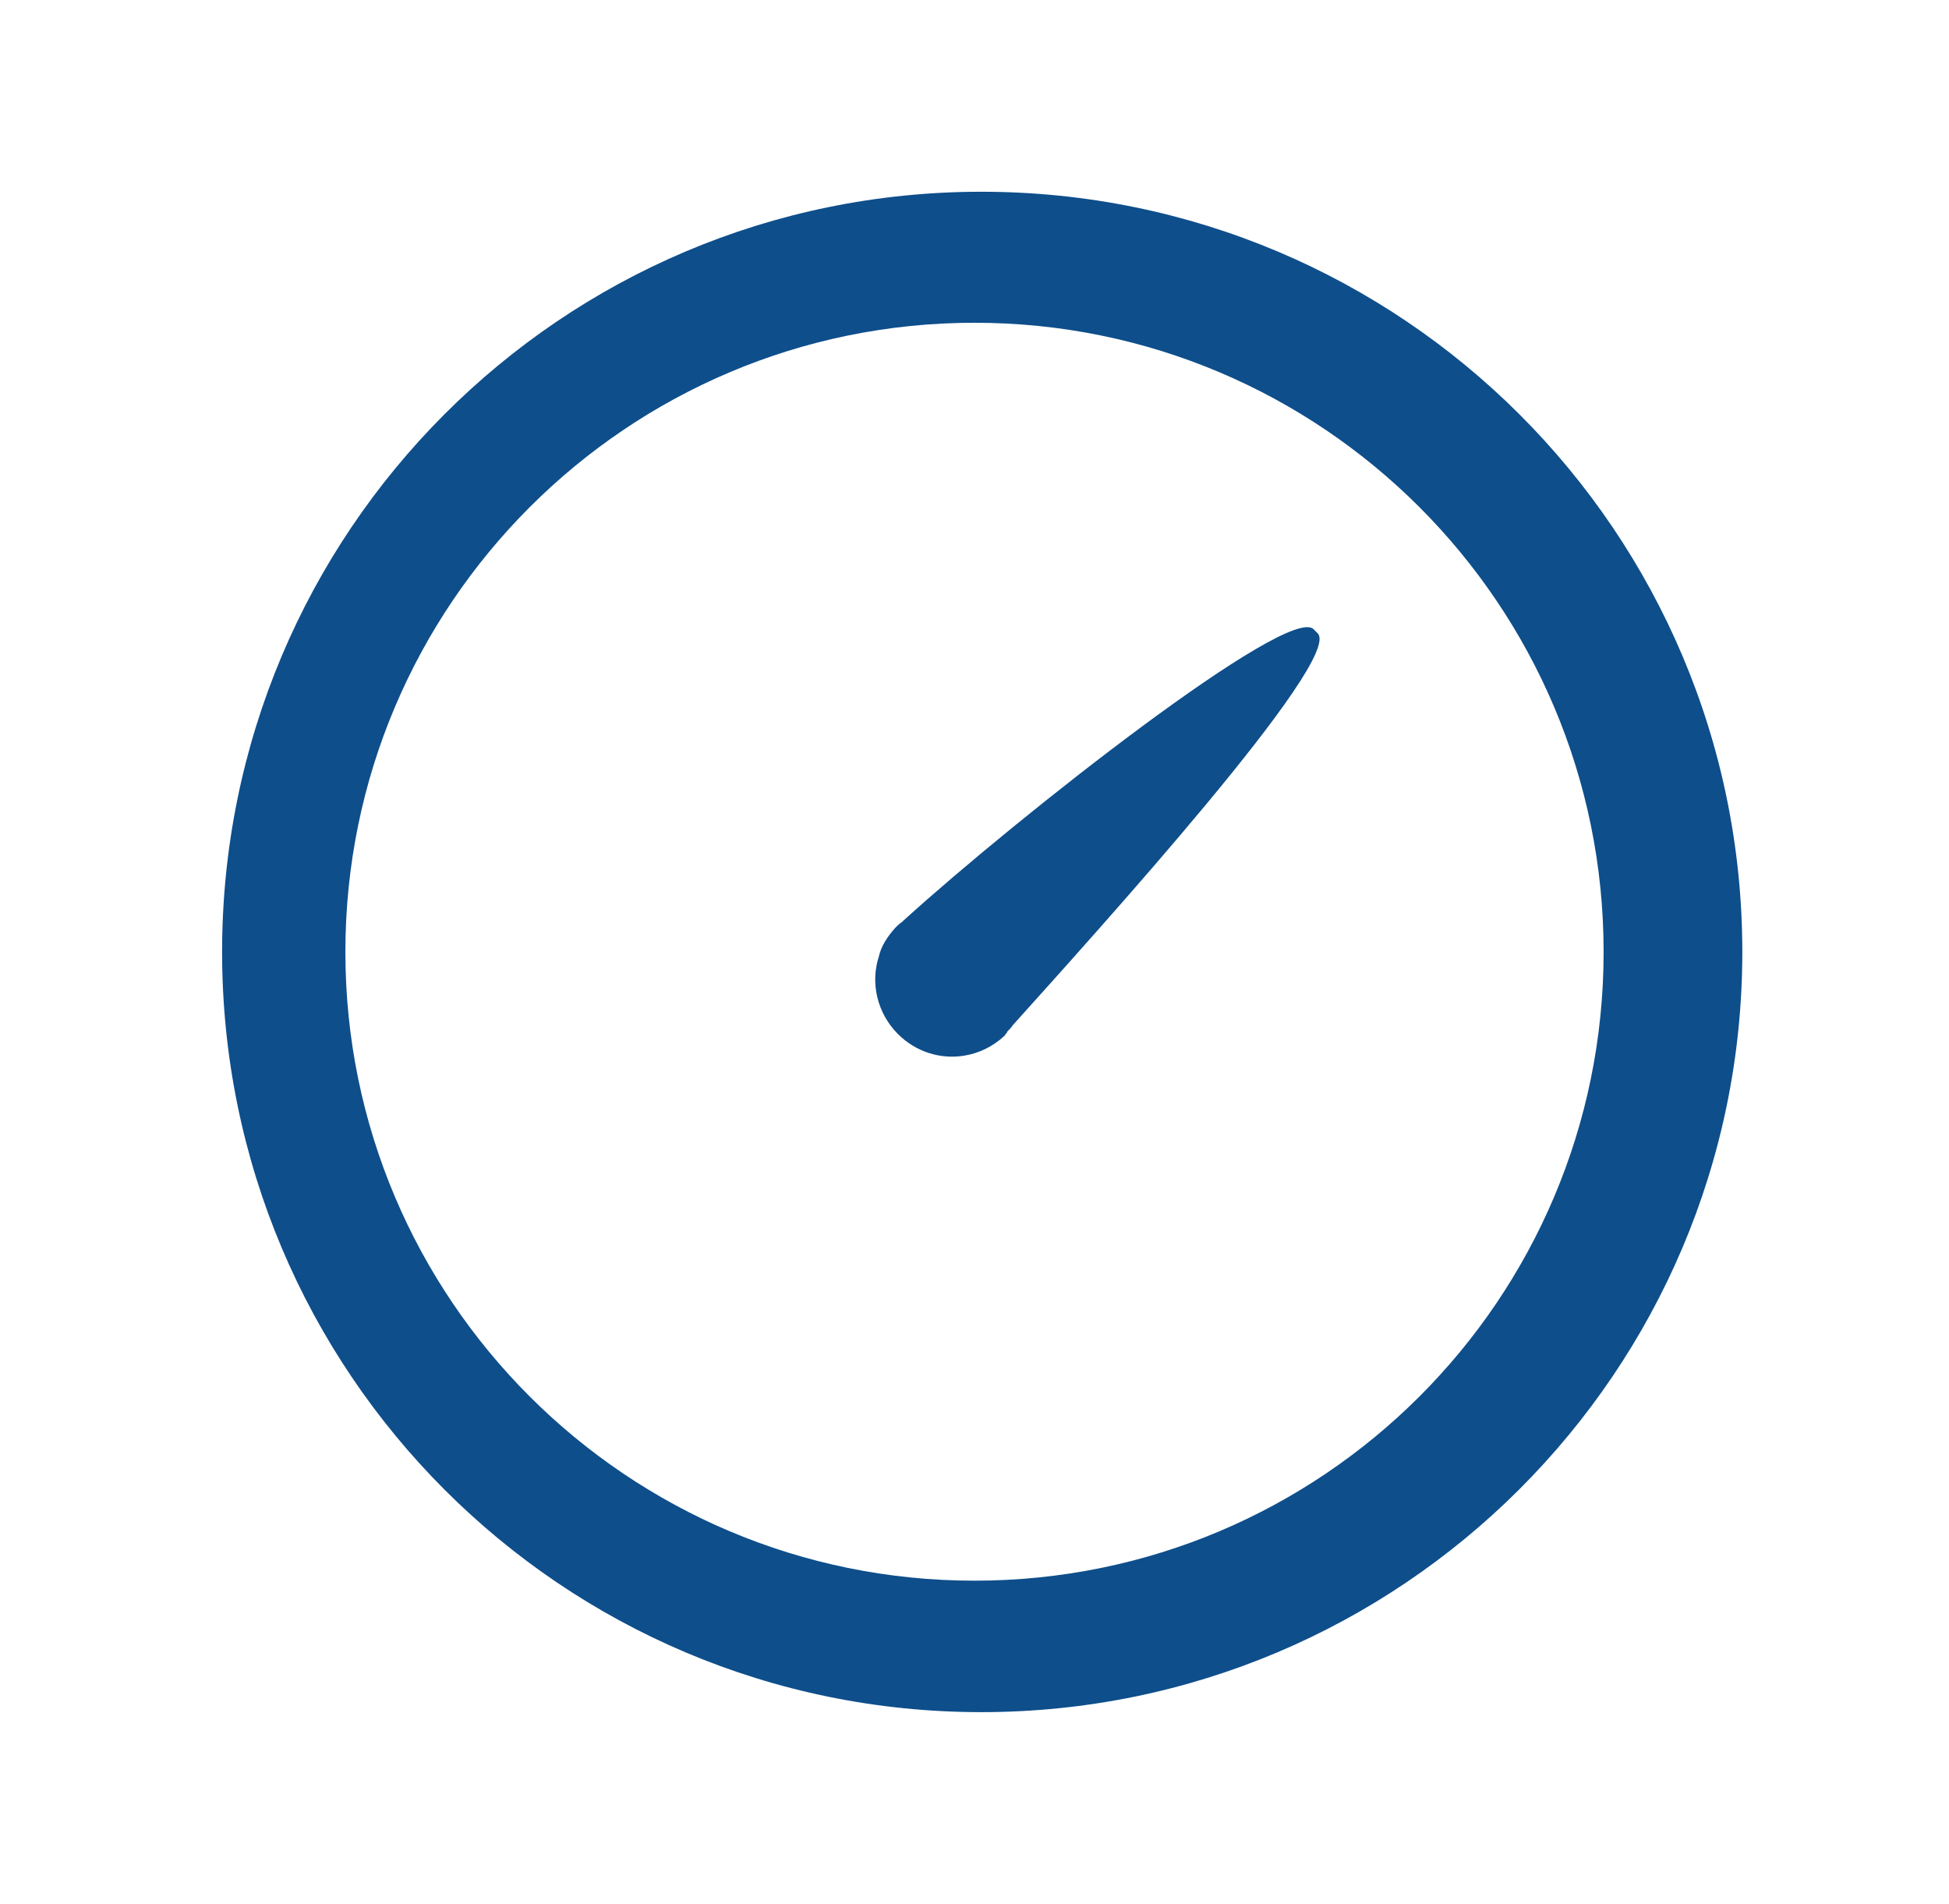 <?xml version="1.0" encoding="UTF-8"?>
<svg id="Layer_1" xmlns="http://www.w3.org/2000/svg" width="43" height="42" viewBox="0 0 43 42">
  <defs>
    <style>
      .cls-1 {
        fill: #0e4e8b;
        stroke-width: 0px;
      }
    </style>
  </defs>
  <path class="cls-1" d="M21.65,4.23c-9.26,0-16.75,7.51-16.75,16.77s7.49,16.77,16.75,16.77,16.79-7.51,16.79-16.77S30.93,4.23,21.65,4.23ZM21.5,34.87c-7.66,0-13.88-6.21-13.88-13.87s6.22-13.88,13.88-13.88,13.88,6.21,13.88,13.88-6.22,13.87-13.88,13.87Z" />
  <path class="cls-1" d="M22.19,22.82l-.04.04c-.25.23-.56.38-.89.43-.51.08-1.05-.08-1.45-.48-.46-.46-.61-1.13-.42-1.71h0c.05-.23.19-.44.36-.63l.03-.03s.07-.07.12-.1l.03-.03c2.58-2.34,8.5-6.98,9.05-6.43l.09.09c.58.57-4.87,6.58-6.72,8.64-.04.06-.08.1-.13.15,0,.03-.03.05-.05.06Z" />
</svg>